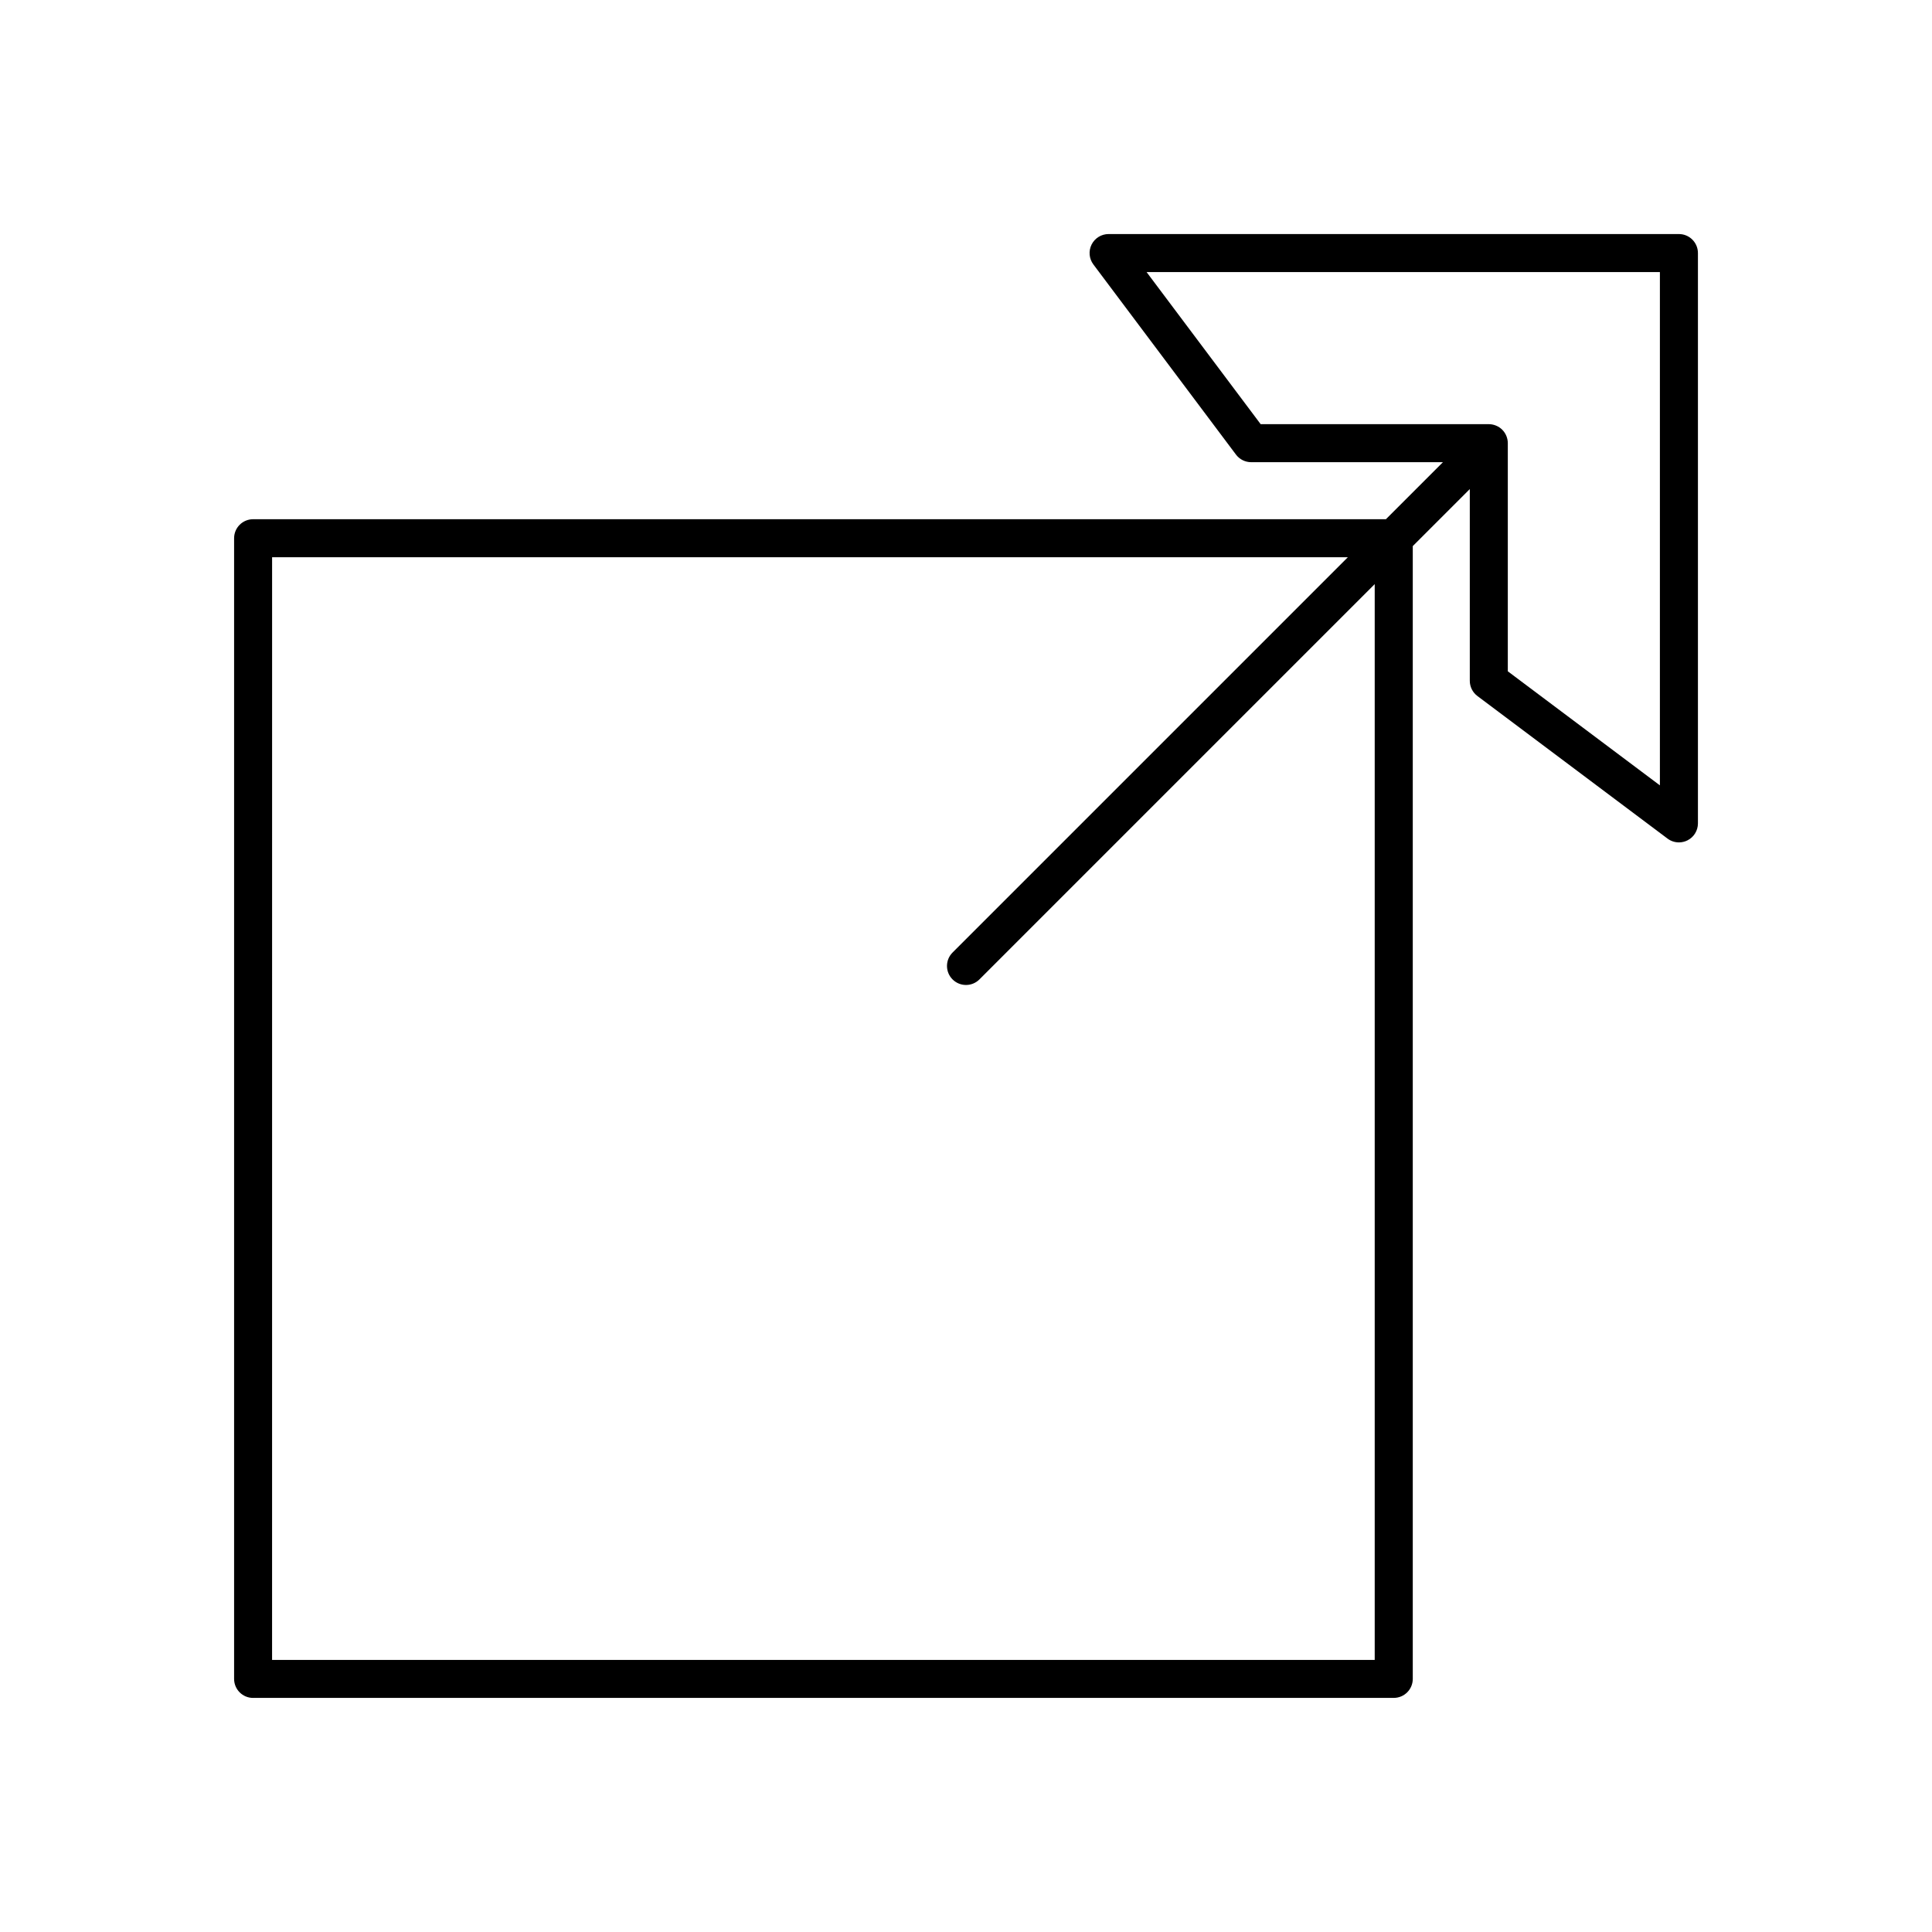 <?xml version="1.0" encoding="UTF-8"?>
<!-- Uploaded to: ICON Repo, www.svgrepo.com, Generator: ICON Repo Mixer Tools -->
<svg fill="#000000" width="800px" height="800px" version="1.1" viewBox="144 144 512 512" xmlns="http://www.w3.org/2000/svg">
 <path d="m211.07 593.96h302.29c2.785 0 5.039-2.254 5.039-5.039v-300.2l15.113-15.113v50.812c0 1.586 0.746 3.078 2.016 4.031l50.383 37.785c0.887 0.668 1.953 1.008 3.019 1.008 0.766 0 1.539-0.176 2.254-0.531 1.707-0.852 2.785-2.598 2.785-4.508v-151.14c0-2.781-2.254-5.039-5.039-5.039h-151.14c-1.91 0-3.652 1.078-4.508 2.785-0.852 1.707-0.668 3.75 0.477 5.277l37.785 50.383c0.953 1.27 2.449 2.016 4.035 2.016h50.812l-15.113 15.113h-300.2c-2.785 0-5.039 2.254-5.039 5.039v302.29c0 2.785 2.254 5.039 5.039 5.039zm5.039-302.29h285.09l-104.76 104.76c-1.969 1.969-1.969 5.156 0 7.125 0.984 0.98 2.273 1.473 3.562 1.473s2.578-0.492 3.562-1.477l104.75-104.75v285.09h-292.21zm367.78-75.57v136.03l-40.305-30.23v-60.457c0-0.656-0.133-1.309-0.387-1.926-0.246-0.594-0.605-1.156-1.09-1.637s-1.043-0.84-1.637-1.086c-0.617-0.254-1.27-0.387-1.926-0.387h-60.457l-30.23-40.305z"/>
</svg>